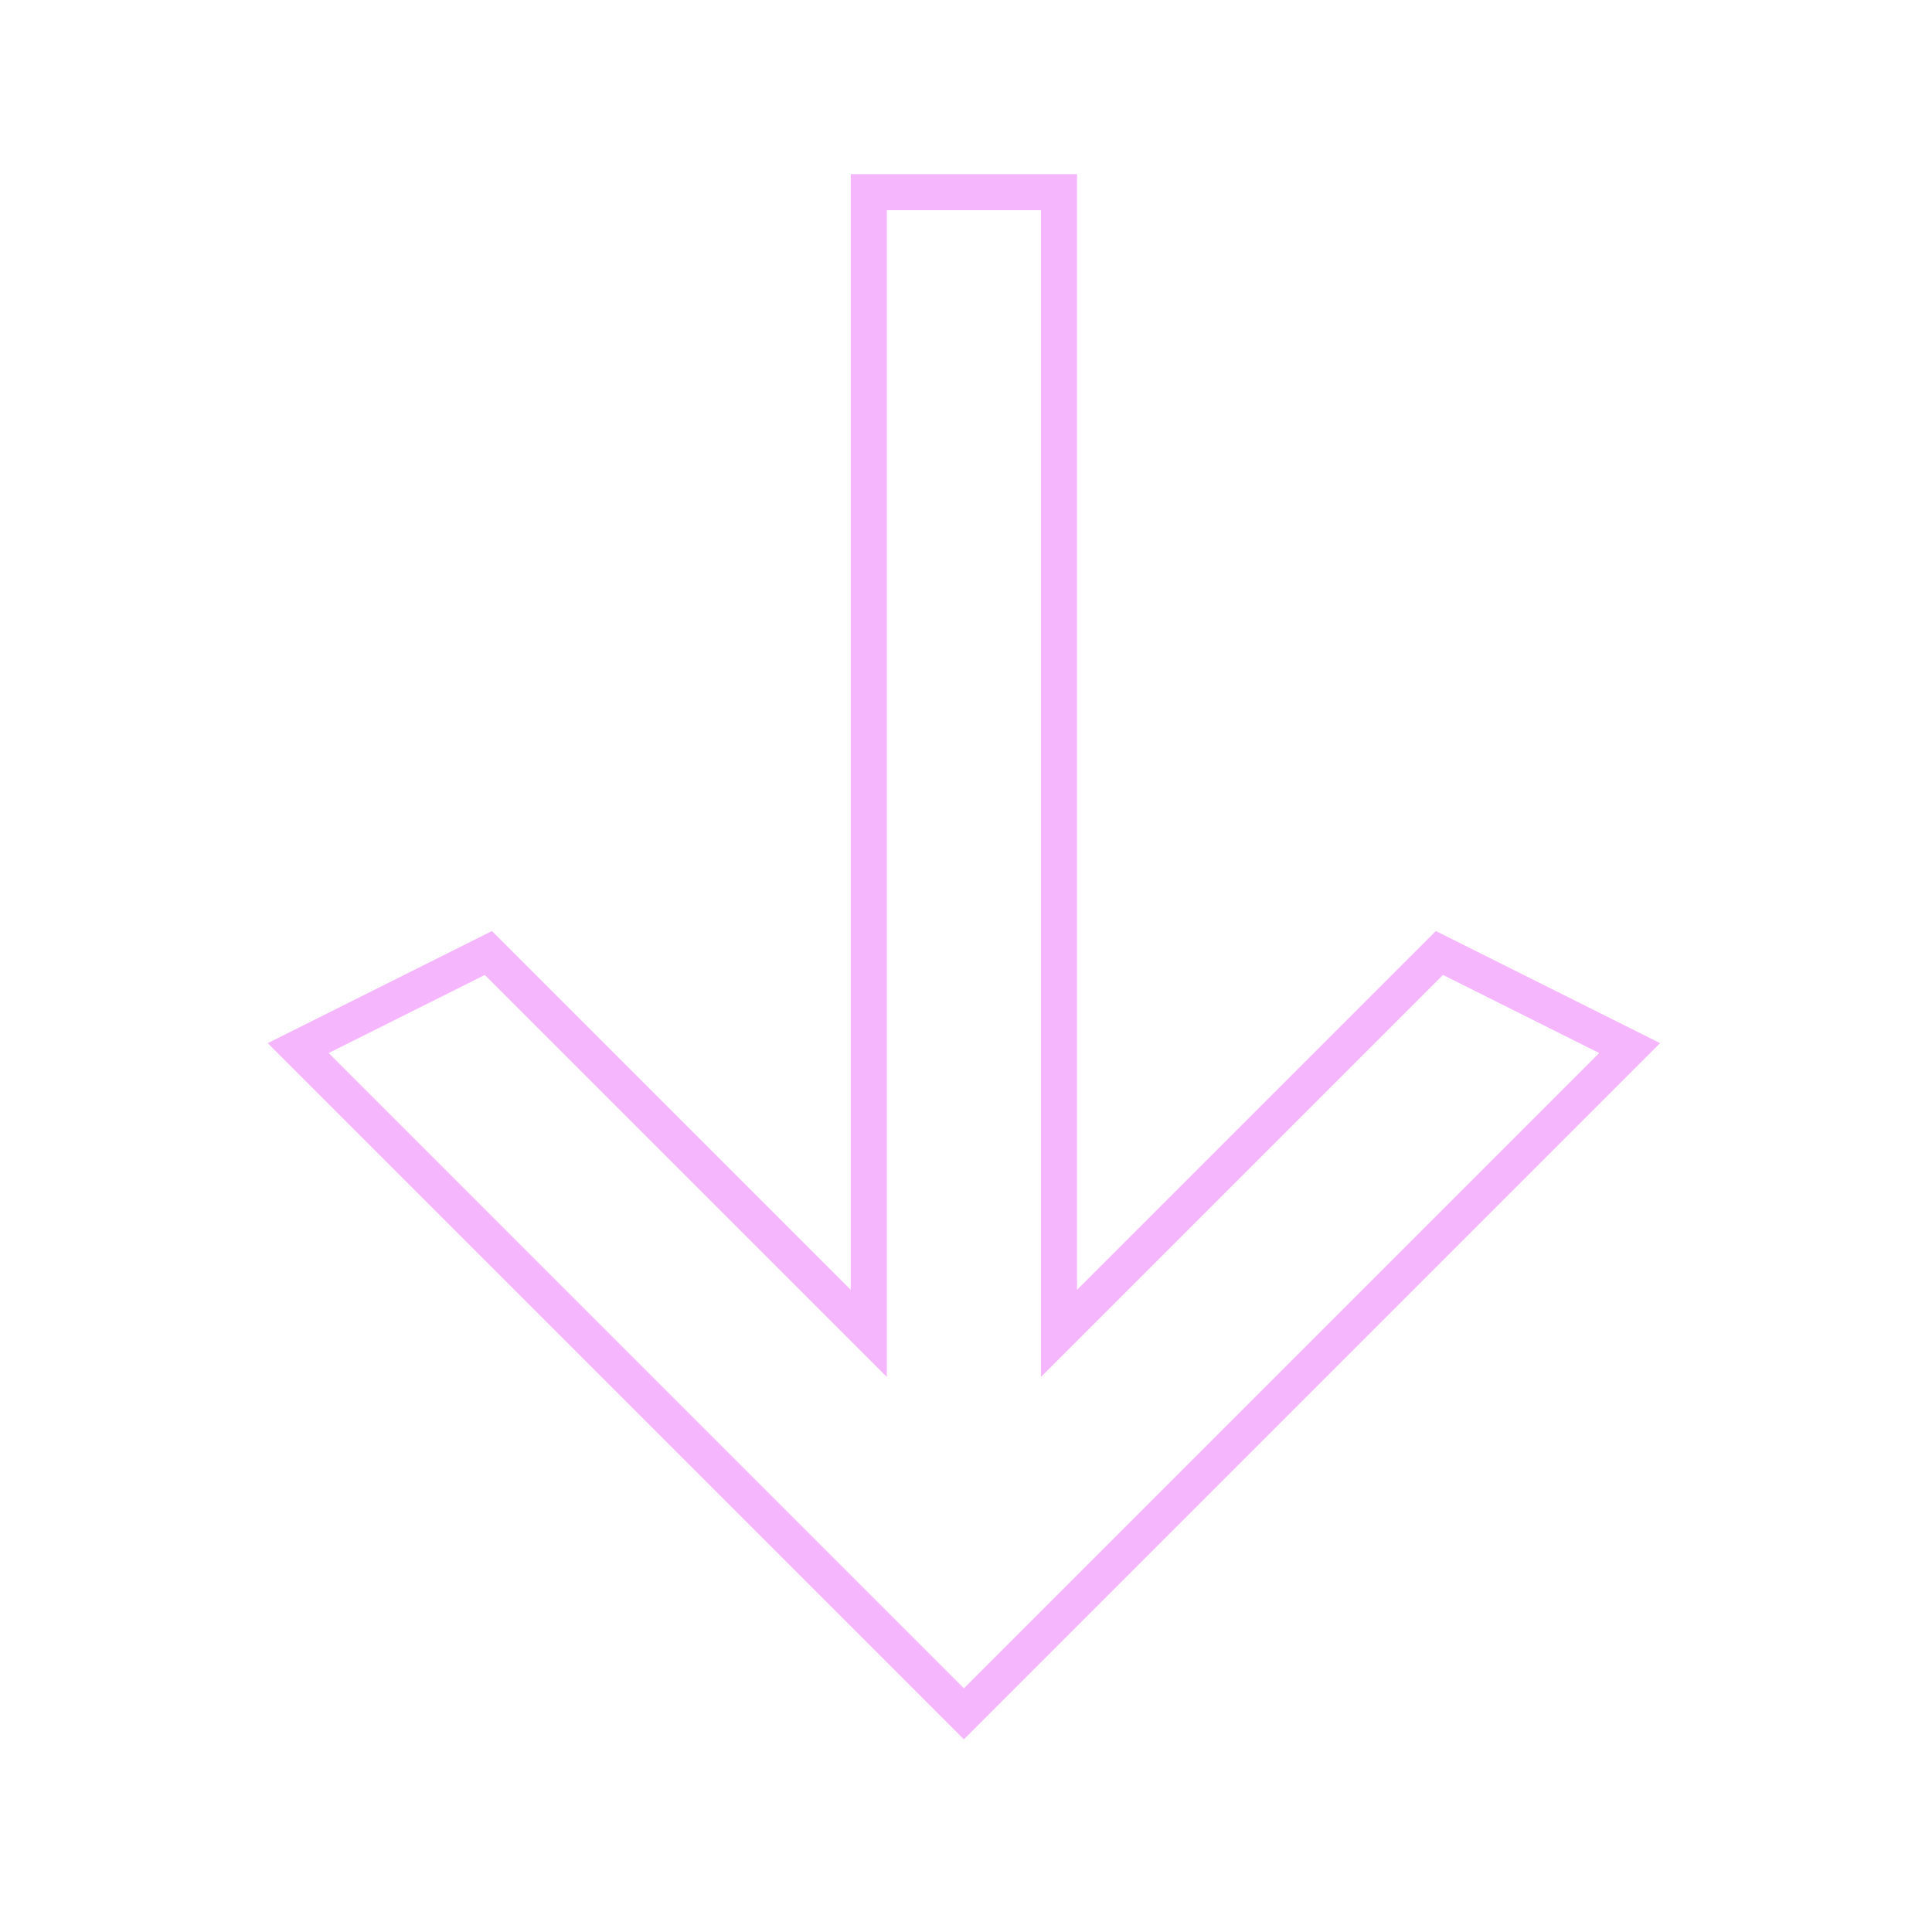<?xml version="1.0" encoding="UTF-8"?> <svg xmlns="http://www.w3.org/2000/svg" width="67" height="67" viewBox="0 0 67 67" fill="none"> <path d="M36.725 6.664L30.129 6.664L30.129 46.241L16.937 33.049L10.341 36.347L33.427 59.434L56.514 36.347L49.917 33.049L36.725 46.241L36.725 6.664Z" stroke="#F5B6FD" stroke-width="1.25"></path> </svg> 